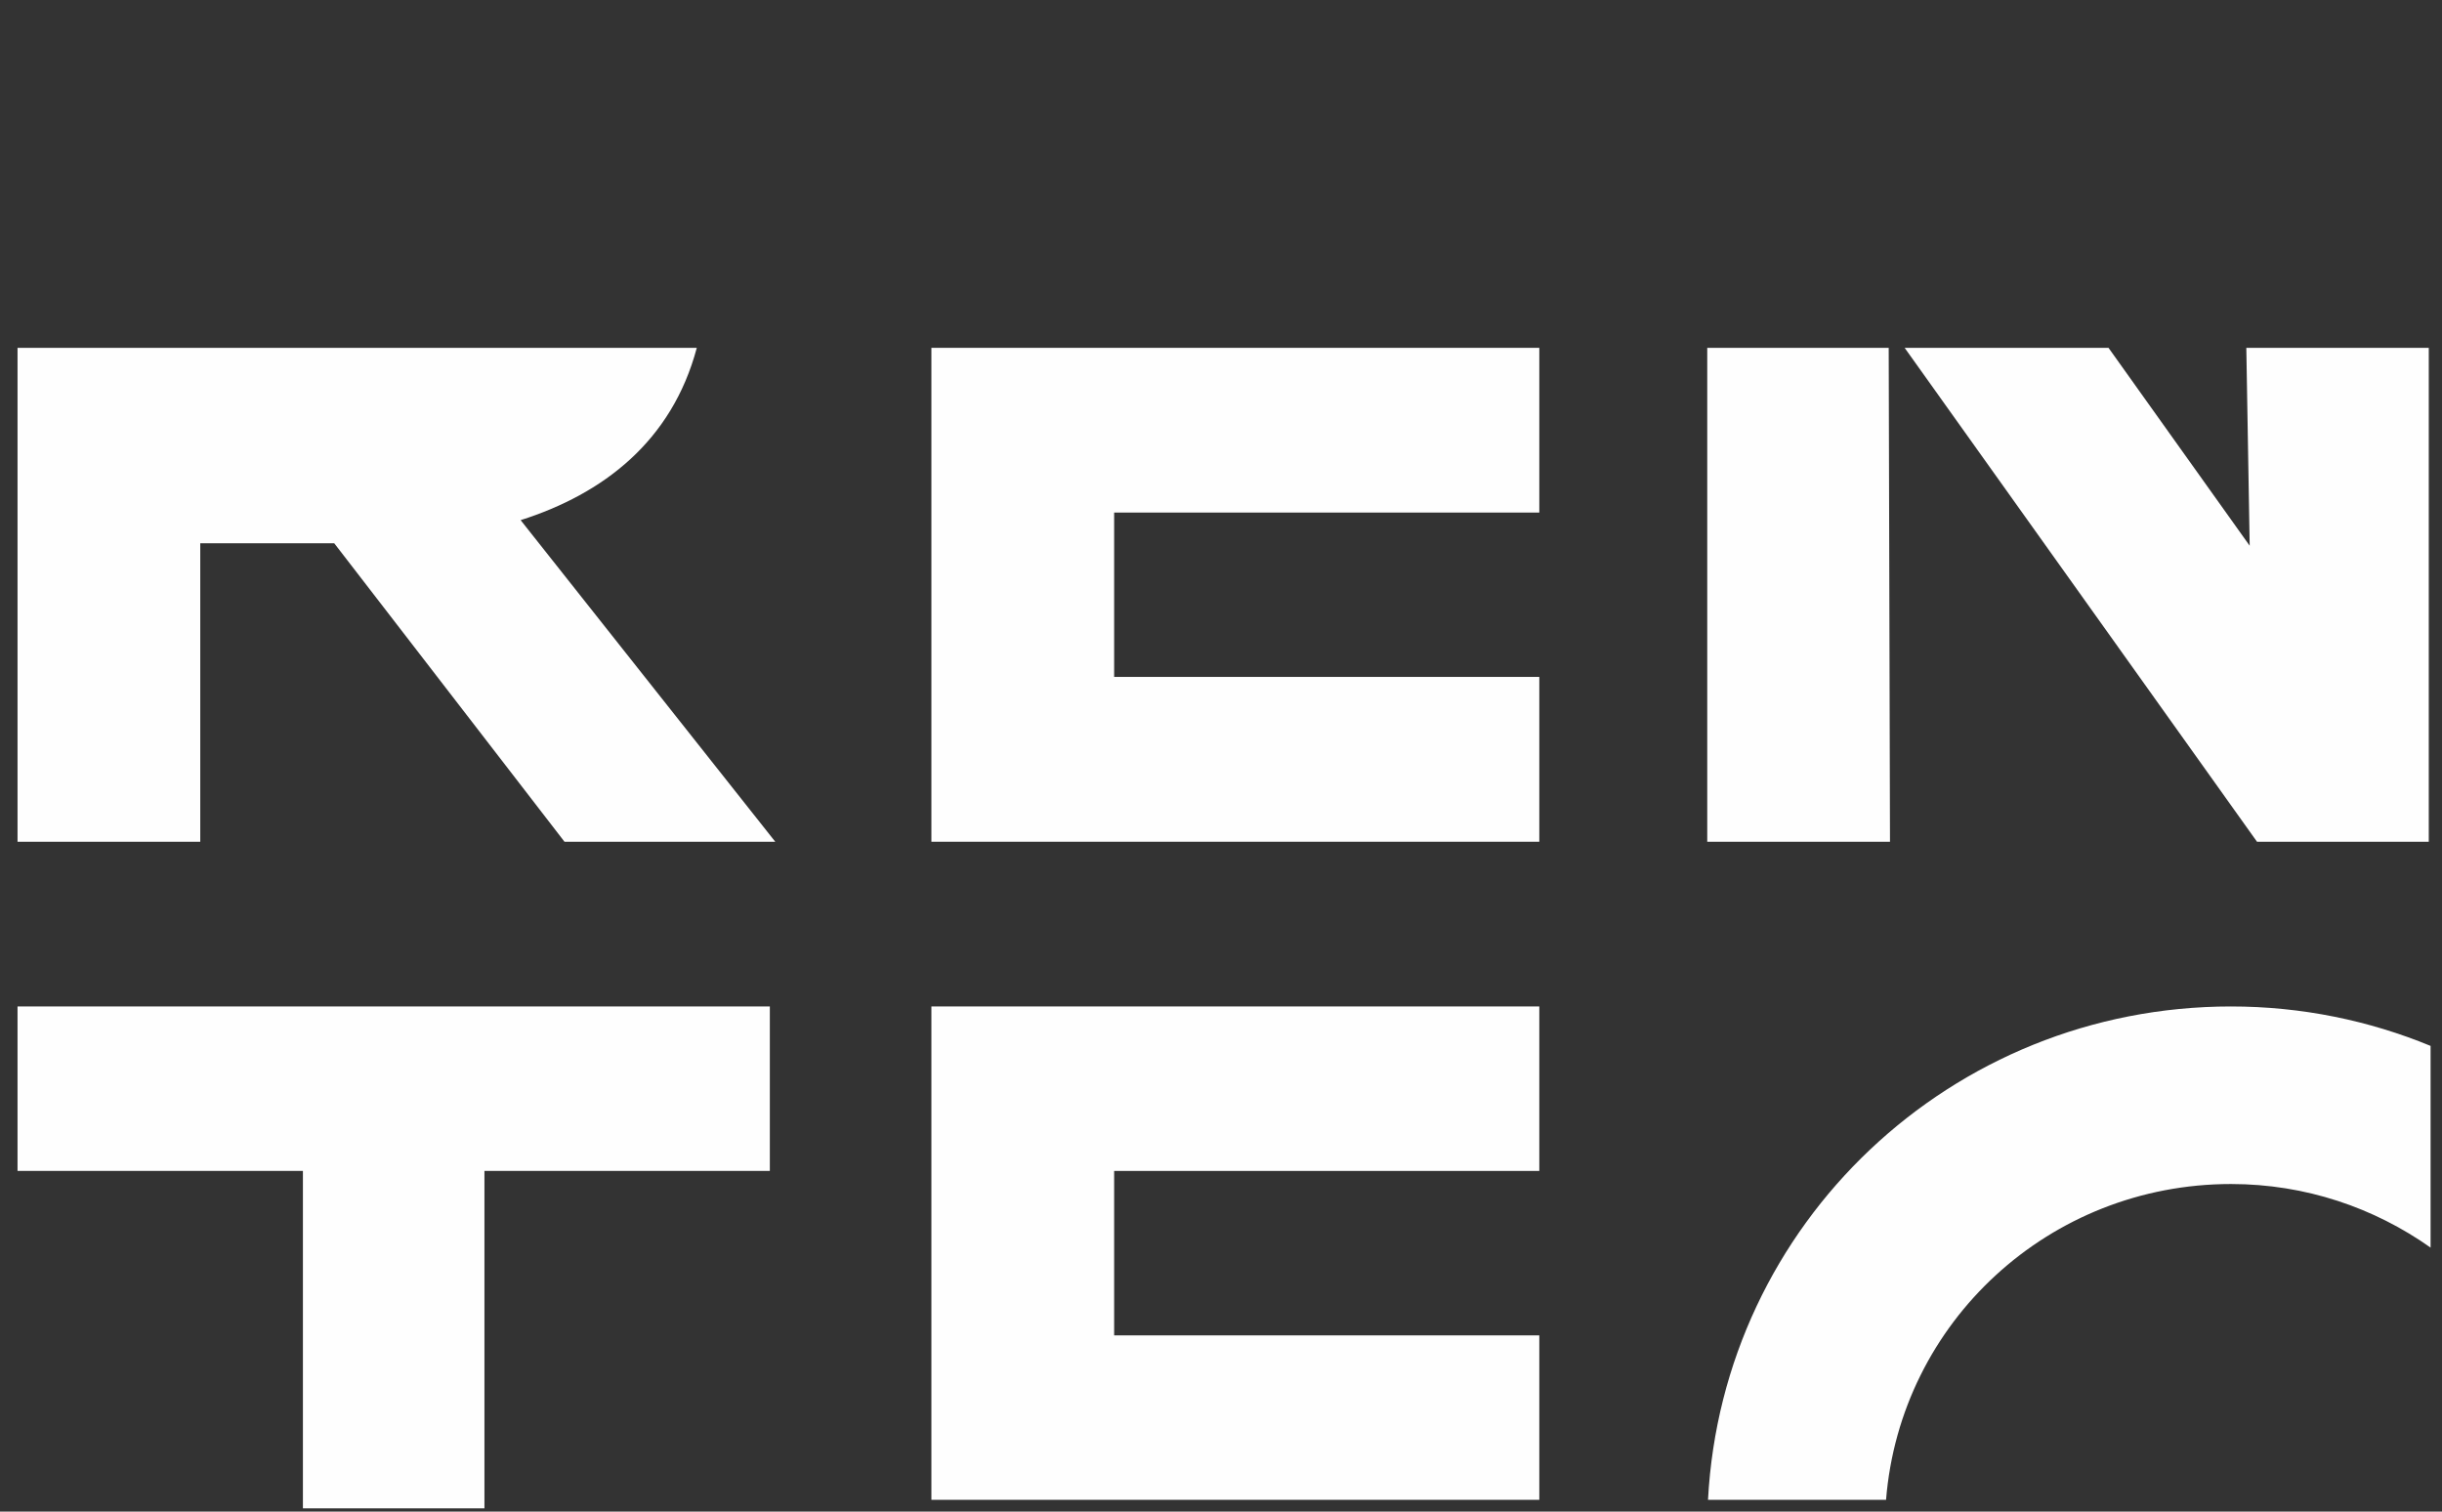 <?xml version="1.0" encoding="UTF-8"?> <svg xmlns="http://www.w3.org/2000/svg" xmlns:xlink="http://www.w3.org/1999/xlink" xmlns:xodm="http://www.corel.com/coreldraw/odm/2003" xml:space="preserve" width="210mm" height="130mm" version="1.1" style="shape-rendering:geometricPrecision; text-rendering:geometricPrecision; image-rendering:optimizeQuality; fill-rule:evenodd; clip-rule:evenodd" viewBox="0 0 21000 13000"><rect x="0" y="0" width="21000" height="13000" fill="#333333" stroke="none"/> <defs> <style type="text/css"> .fil0 {fill:#FEFEFE;fill-rule:nonzero} </style> </defs> <g id="Слой_x0020_1">  <polygon class="fil0" points="13237.31,12898.43 13237.31,11484.29 9581.1,11484.29 9581.1,10070 13237.31,10070 13237.31,8655.5 8009.58,8655.5 8009.58,12898.43 "></polygon> <polygon class="fil0" points="2604.95,12971.8 4165.92,12971.8 4165.92,10069.85 6620.18,10069.85 6620.18,8655.55 150.75,8655.55 150.75,10069.85 2604.95,10069.85 "></polygon> <polygon class="fil0" points="13237.31,4408 13237.31,2991.38 8009.58,2991.38 8009.58,7238.93 13237.31,7238.93 13237.31,5821.44 9581.1,5821.44 9581.1,4408 "></polygon> <path class="fil0" d="M4477.19 4473.16c707.45,-224.66 1300.22,-676.12 1514.84,-1481.73l-5841.28 0 0 4247.55 1571.37 0 0 -2566.71 1152.26 0 1980.03 2566.71 1812.46 0 -2189.68 -2765.82z"></path> <polygon class="fil0" points="14681.46,2991.38 14681.46,7238.98 16252.98,7238.98 16241.88,2991.38 "></polygon> <polygon class="fil0" points="19317.24,2991.38 19346.19,4693.31 18132.22,2991.38 16379.13,2991.38 19409.16,7238.98 20886.22,7238.98 20886.22,2991.38 "></polygon> <path class="fil0" d="M19185.97 8655.6c-2406.85,0 -4372.43,1868.59 -4497.97,4243.04l1531.11 0c123.06,-1529.64 1403.91,-2716.08 2966.86,-2716.08 639.61,0 1230.59,203.56 1715.87,546.82l0 -1734.68c-528.93,-218.02 -1108.26,-339.1 -1715.87,-339.1z"></path> </g> </svg> 